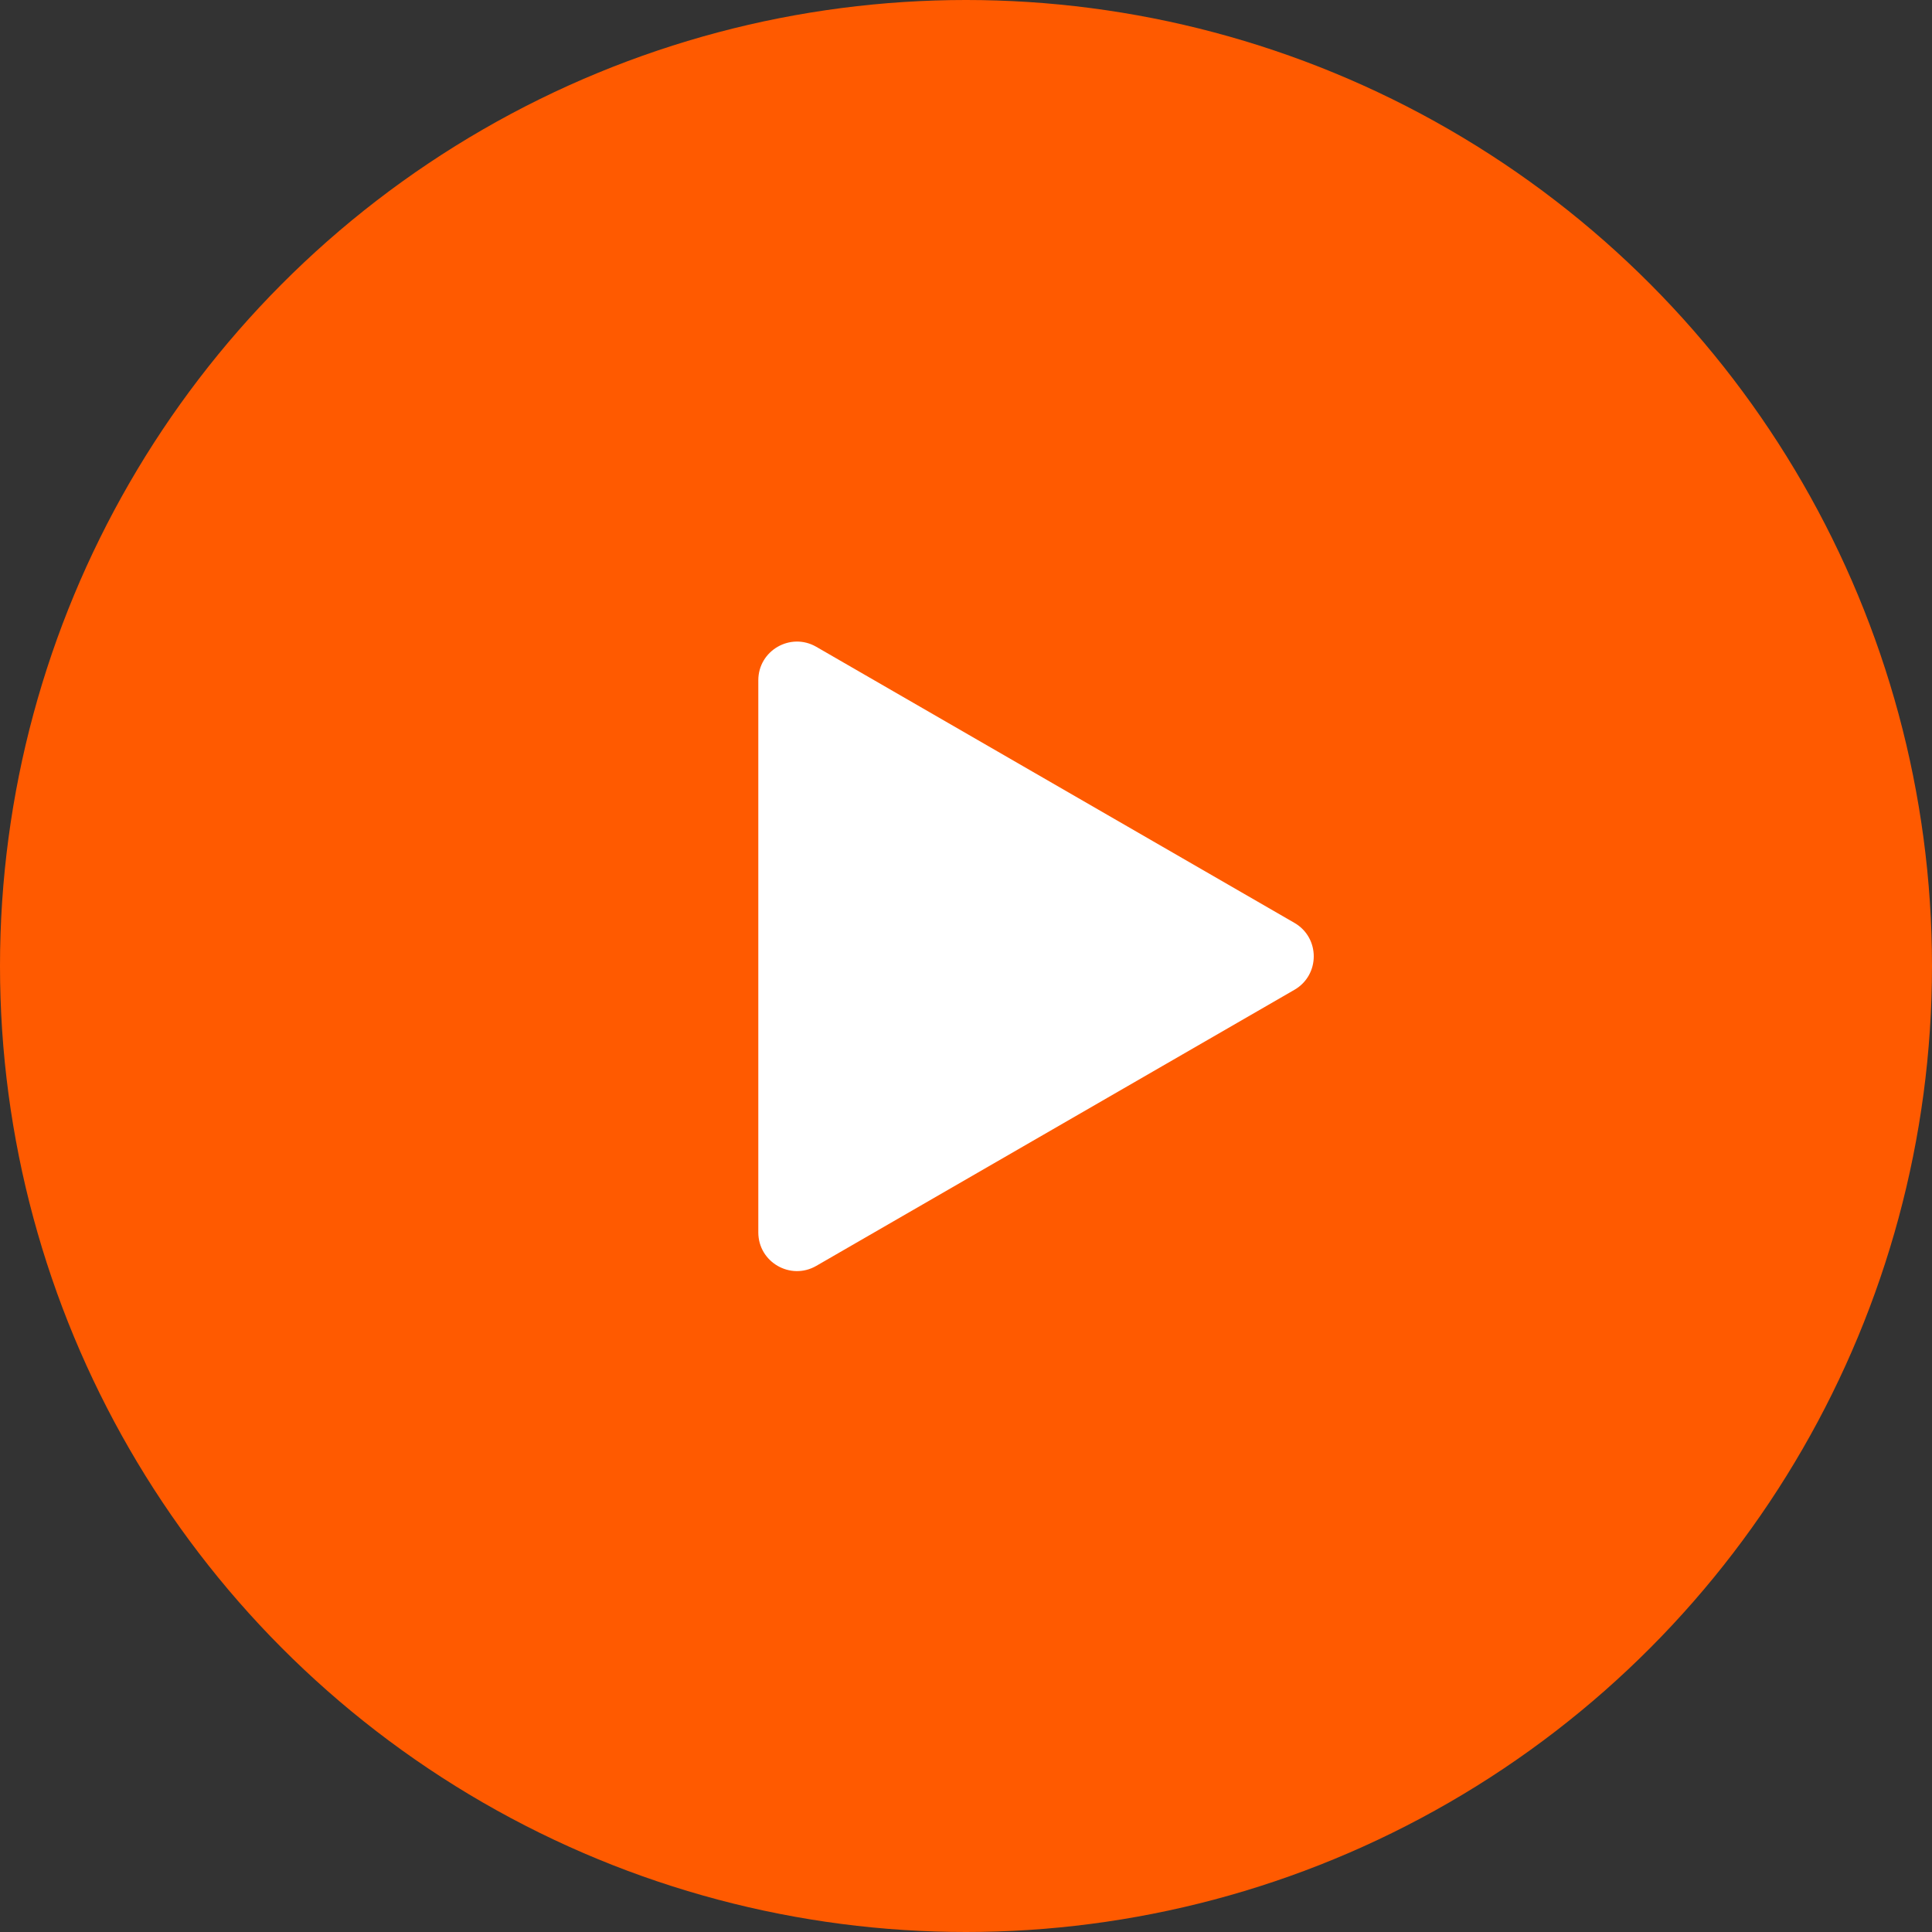<?xml version="1.0" encoding="UTF-8"?> <svg xmlns="http://www.w3.org/2000/svg" width="100" height="100" viewBox="0 0 100 100" fill="none"><rect x="0" y="0" width="100" height="100" fill="#333333" stroke="none"/><circle cx="50" cy="50" r="50" fill="#FF5A00"></circle><path d="M67 47.768C68.333 48.538 68.333 50.462 67 51.232L42.25 65.522C40.917 66.291 39.25 65.329 39.25 63.789L39.25 35.211C39.25 33.671 40.917 32.709 42.25 33.478L67 47.768Z" fill="white"></path></svg> 